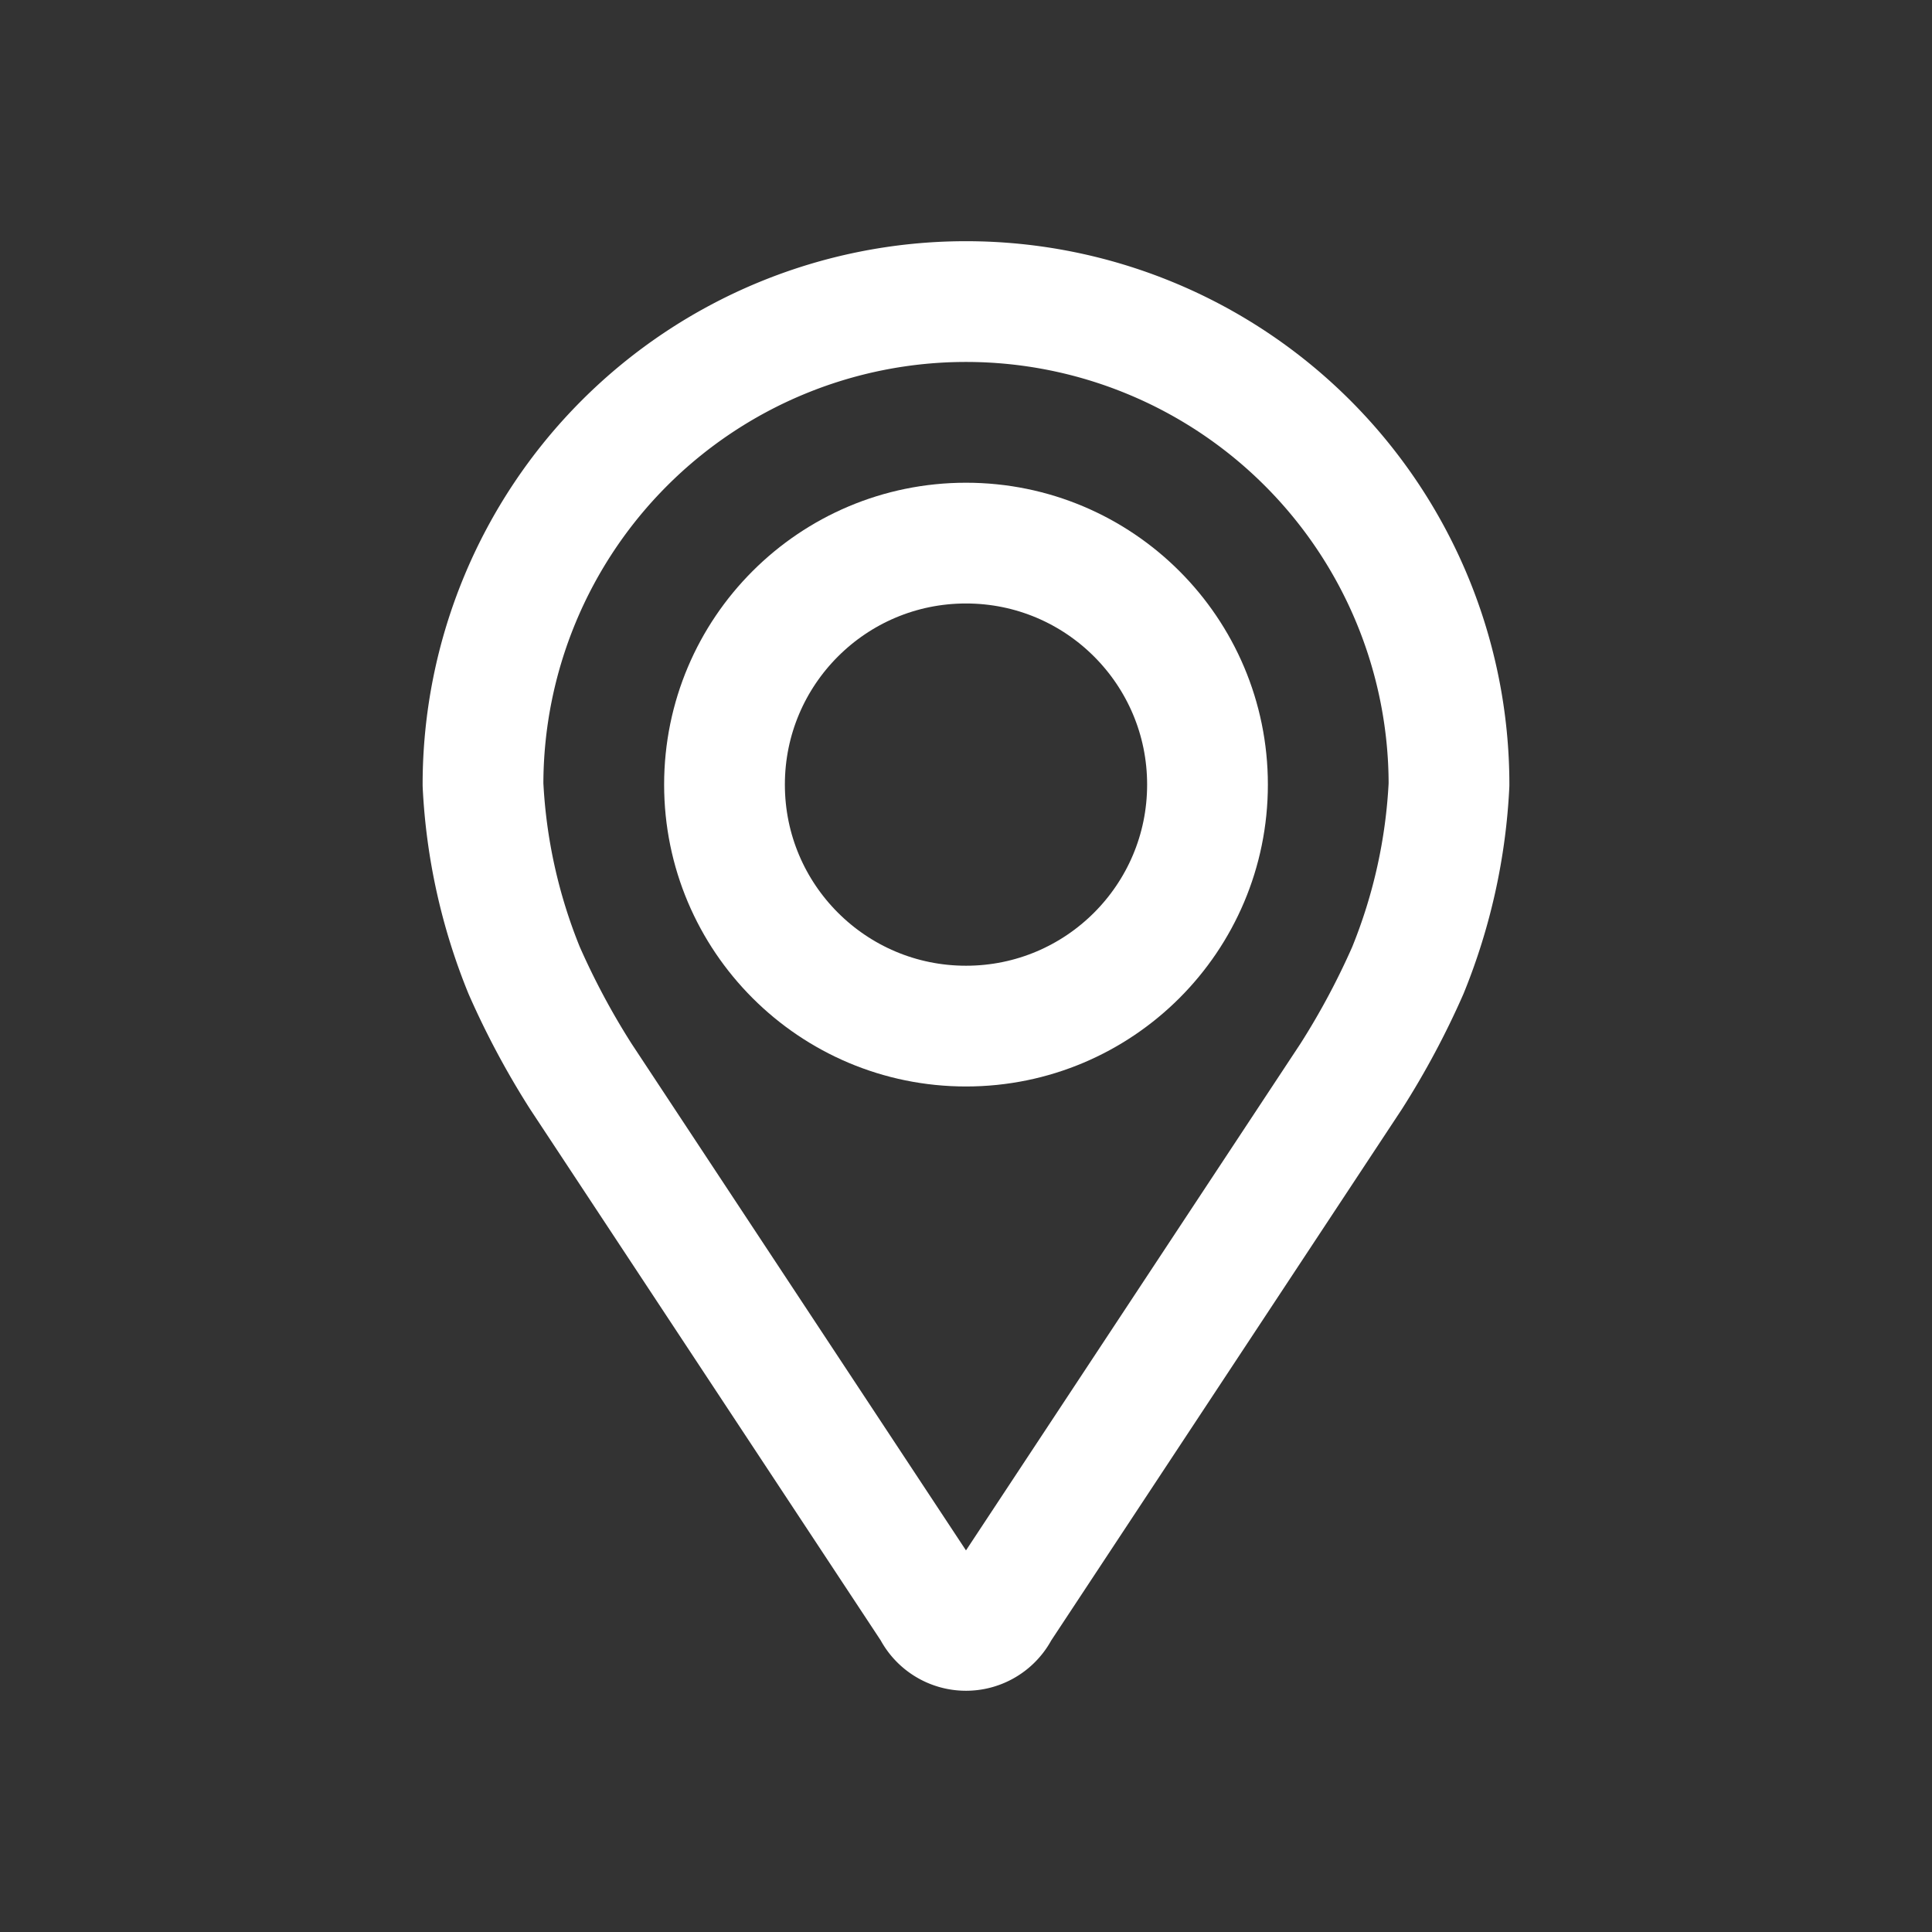 <?xml version="1.0" ?><svg height="64" viewBox="0 0 64 64" width="64" xmlns="http://www.w3.org/2000/svg"><rect x="0" y="0" width="64" height="64" fill="#333333" stroke="none"/><defs><style>
      .a {
        fill: none;
        stroke: #ffffff;
        stroke-linecap: round;
        stroke-linejoin: round;
        stroke-width: 4px;
      }
    </style></defs><title/><g><path class="a" d="M17.364,32.147a26.112,26.112,0,0,0,1.878,3.512L30.898,53.321a1.226,1.226,0,0,0,2.203,0l11.657-17.662a26.101,26.101,0,0,0,1.878-3.512A18.731,18.731,0,0,0,48,25.99a16,16,0,0,0-32,0A18.725,18.725,0,0,0,17.364,32.147Z"/><circle class="a" cx="32" cy="25.991" r="8"/></g></svg>